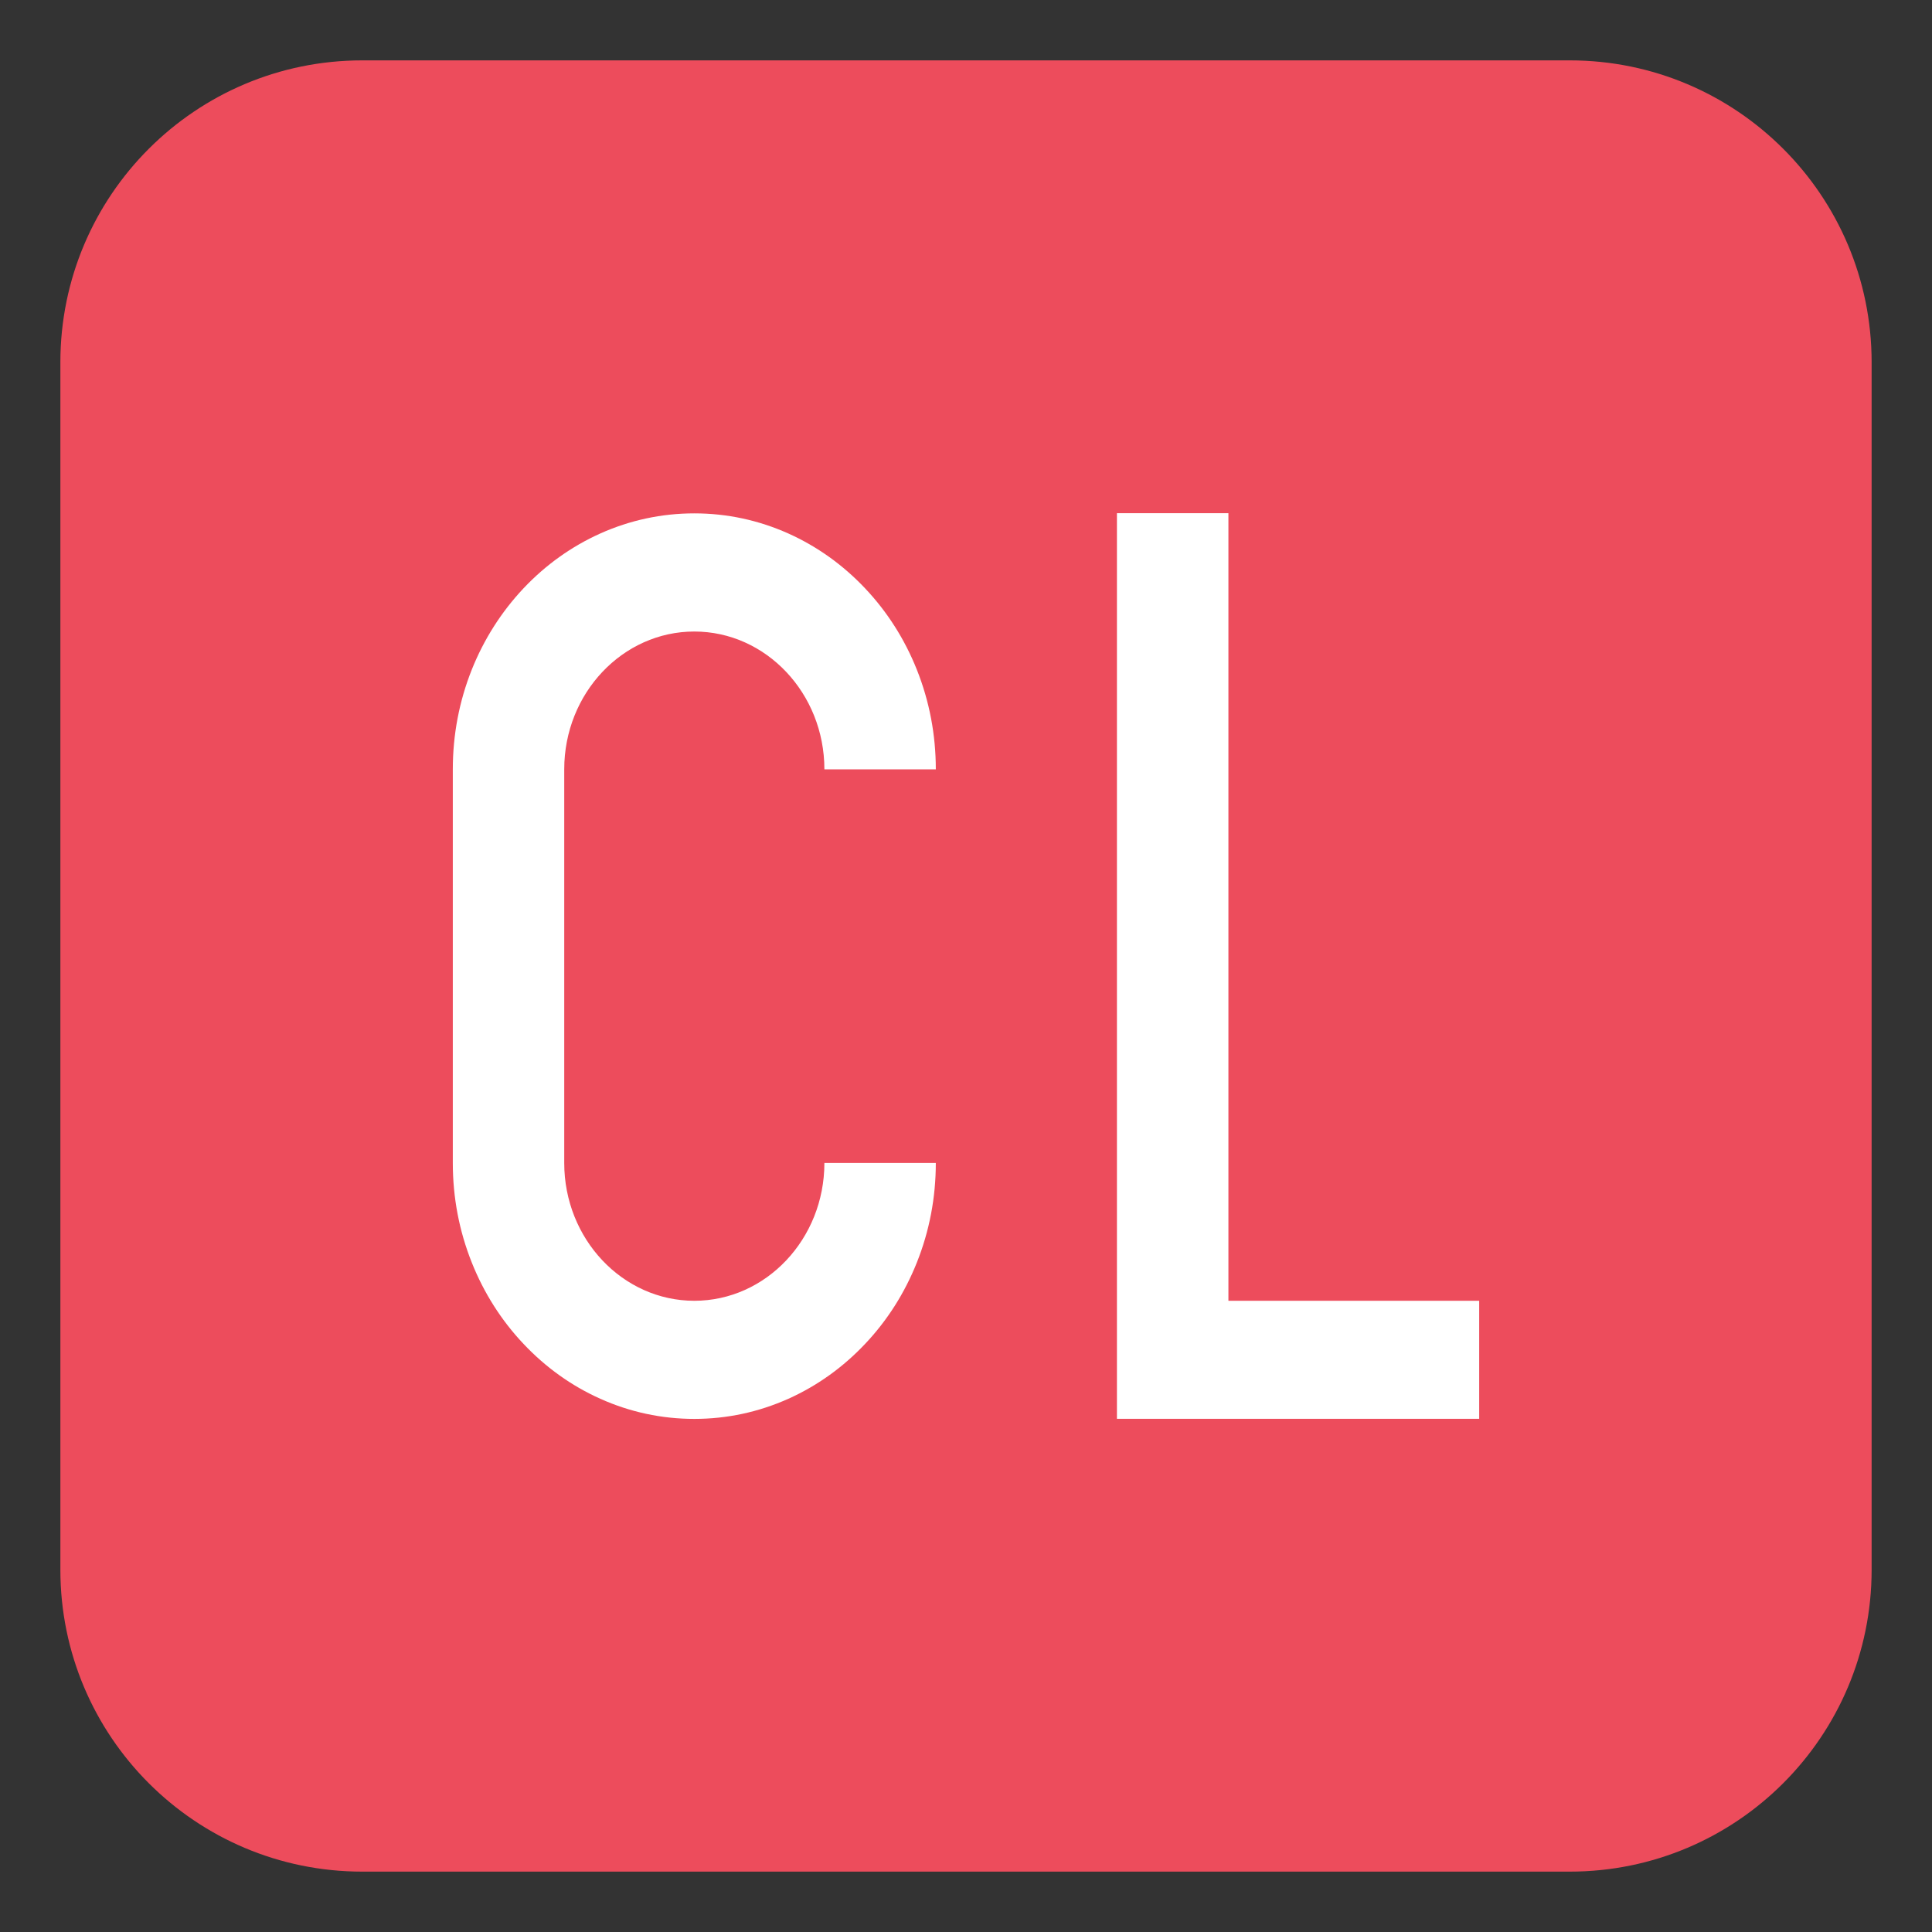 <svg xmlns="http://www.w3.org/2000/svg" viewBox="0 0 64 64" enable-background="new 0 0 64 64"><rect x="0" y="0" width="64" height="64" fill="#333333" stroke="none"/><path fill="#ed4c5c" d="M62,52c0,5.523-4.477,10-10,10H12C6.477,62,2,57.523,2,52V12C2,6.477,6.477,2,12,2h40
		c5.523,0,10,4.477,10,10V52z"/><g fill="#fff"><path d="m23 43.09c-2.375 0-4.309-2.048-4.309-4.565v-13.04c0-2.518 1.934-4.565 4.309-4.565s4.309 2.048 4.309 4.565h3.691c0-1.144-.211-2.255-.629-3.303-.403-1.01-.979-1.915-1.714-2.693-.734-.777-1.589-1.388-2.541-1.816-.989-.442-2.036-.667-3.116-.667s-2.129.225-3.114.666c-.954.429-1.809 1.039-2.543 1.816-.733.778-1.311 1.686-1.714 2.693-.418 1.049-.629 2.16-.629 3.304v13.04c0 1.144.211 2.254.629 3.3.403 1.01.98 1.918 1.714 2.694.734.778 1.589 1.39 2.543 1.817.985.442 2.034.667 3.114.667s2.127-.225 3.116-.667c.952-.428 1.807-1.039 2.541-1.817.735-.776 1.311-1.684 1.714-2.694.418-1.046.629-2.156.629-3.3h-3.691c0 2.517-1.934 4.565-4.309 4.565"/><path d="m49 43.09h-8.307v-26.09h-3.693v30h12z"/></g></svg>
